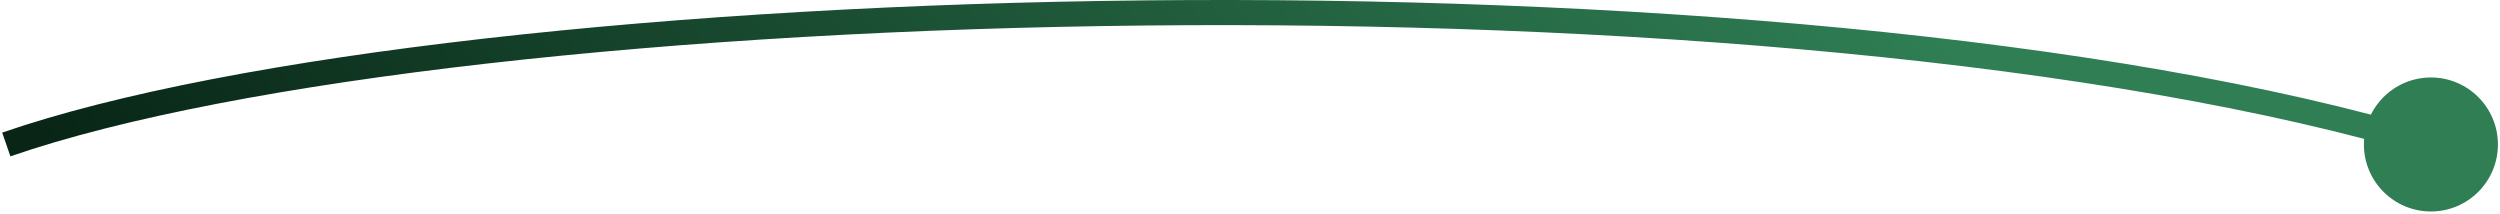<?xml version="1.0" encoding="UTF-8"?> <svg xmlns="http://www.w3.org/2000/svg" width="398" height="34" viewBox="0 0 398 34" fill="none"><path d="M376.334 23C376.334 28.891 381.11 33.667 387.001 33.667C392.892 33.667 397.668 28.891 397.668 23C397.668 17.109 392.892 12.333 387.001 12.333C381.11 12.333 376.334 17.109 376.334 23ZM1.654 24.89C37.468 12.527 107.932 4.801 182.487 4.059C257.01 3.317 335.2 9.557 386.427 24.916L387.575 21.084C335.766 5.551 257.095 -0.684 182.447 0.059C107.831 0.802 36.813 8.522 0.348 21.11L1.654 24.89Z" fill="url(#paint0_linear_44_21834)"></path><defs><linearGradient id="paint0_linear_44_21834" x1="1.001" y1="28.348" x2="207.987" y2="-136.982" gradientUnits="userSpaceOnUse"><stop offset="0.027" stop-color="#082516"></stop><stop offset="0.962" stop-color="#2F7E54"></stop></linearGradient></defs></svg> 